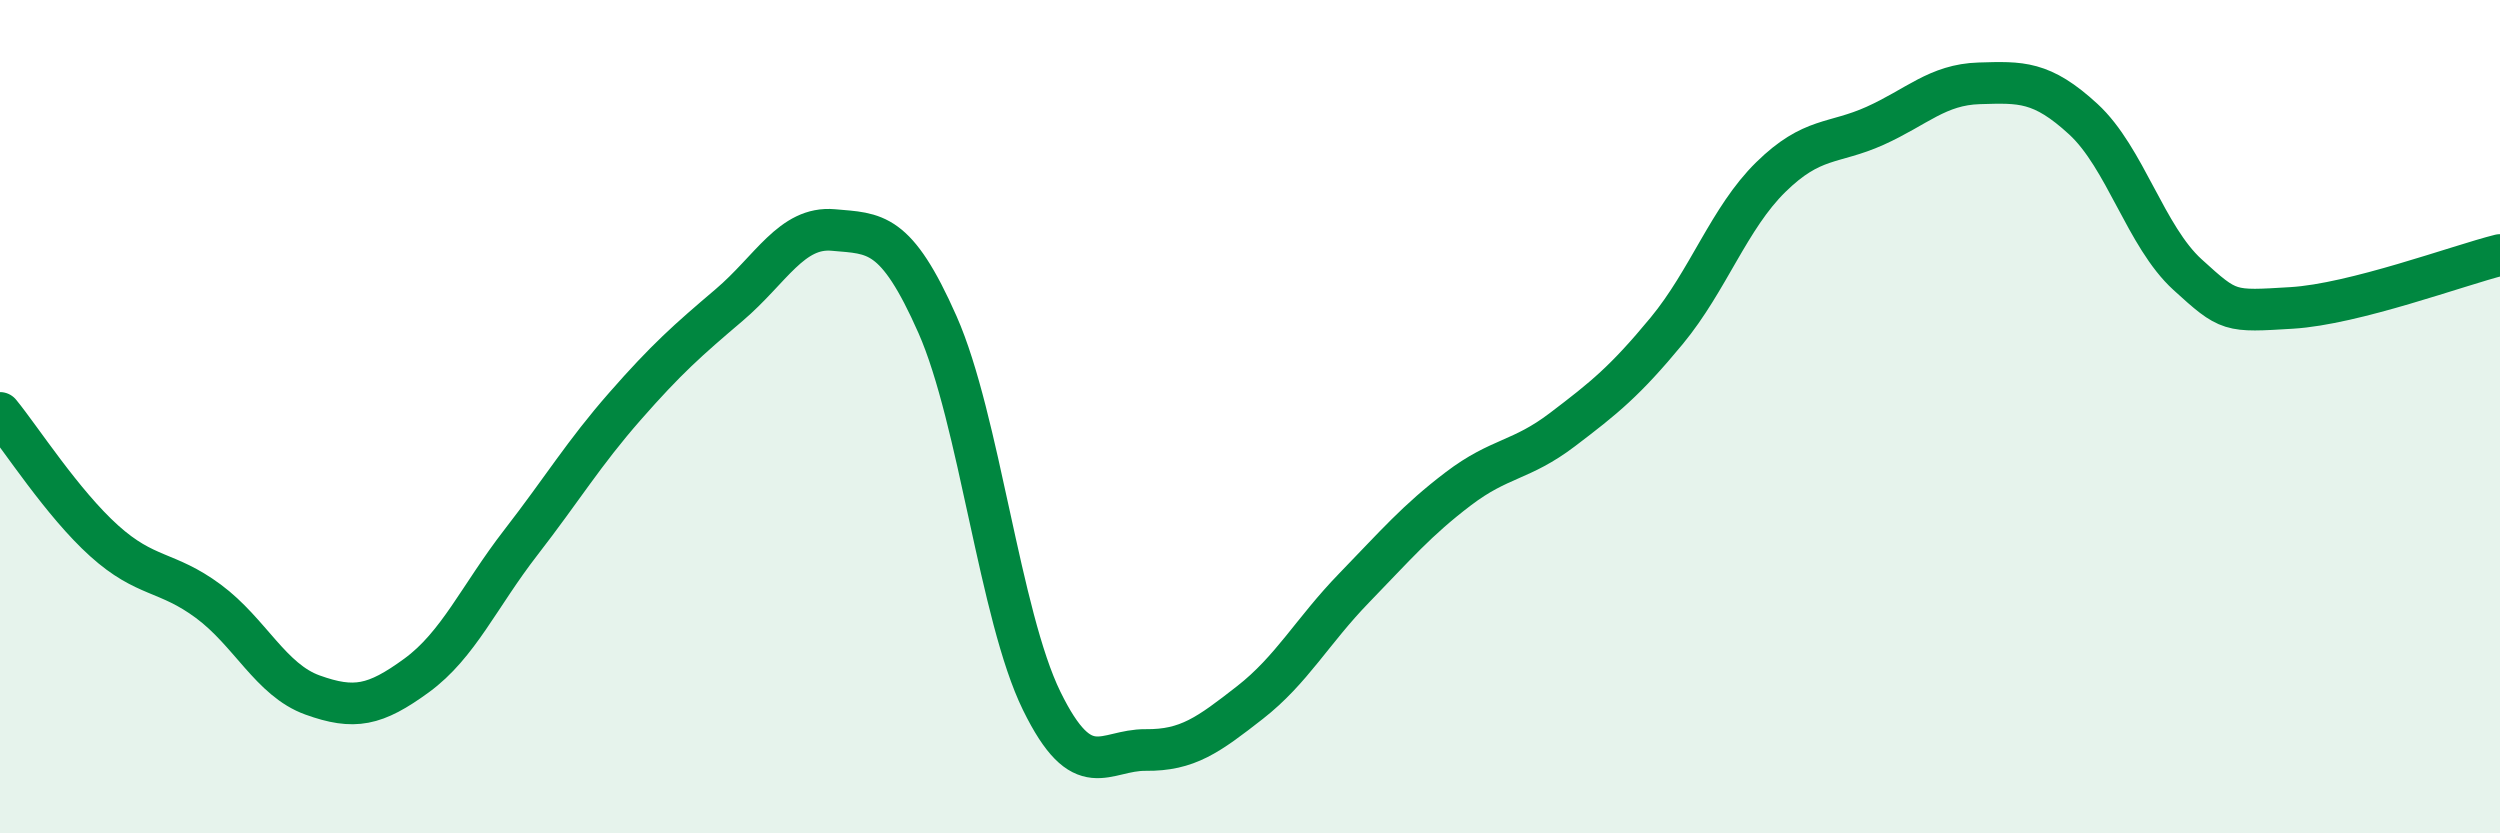 
    <svg width="60" height="20" viewBox="0 0 60 20" xmlns="http://www.w3.org/2000/svg">
      <path
        d="M 0,9.91 C 0.5,10.52 1.5,12.08 2.5,12.98 C 3.5,13.88 4,13.69 5,14.43 C 6,15.17 6.5,16.32 7.5,16.68 C 8.5,17.04 9,16.94 10,16.21 C 11,15.48 11.5,14.31 12.5,13.02 C 13.5,11.73 14,10.89 15,9.75 C 16,8.61 16.5,8.17 17.5,7.32 C 18.5,6.47 19,5.43 20,5.52 C 21,5.61 21.5,5.53 22.5,7.79 C 23.5,10.05 24,14.78 25,16.82 C 26,18.86 26.5,17.99 27.5,18 C 28.5,18.01 29,17.64 30,16.86 C 31,16.08 31.5,15.14 32.5,14.11 C 33.5,13.08 34,12.49 35,11.73 C 36,10.97 36.5,11.07 37.5,10.31 C 38.5,9.55 39,9.15 40,7.94 C 41,6.73 41.5,5.23 42.5,4.25 C 43.5,3.27 44,3.47 45,3.02 C 46,2.57 46.5,2.03 47.5,2 C 48.5,1.97 49,1.94 50,2.86 C 51,3.78 51.5,5.68 52.5,6.59 C 53.5,7.5 53.5,7.48 55,7.39 C 56.5,7.3 59,6.37 60,6.12L60 20L0 20Z"
        fill="#008740"
        opacity="0.1"
        stroke-linecap="round"
        stroke-linejoin="round"
      />
      <path
        d="M 0,9.91 C 0.5,10.52 1.5,12.08 2.5,12.98 C 3.5,13.88 4,13.69 5,14.43 C 6,15.17 6.5,16.32 7.5,16.68 C 8.5,17.04 9,16.94 10,16.21 C 11,15.48 11.5,14.31 12.5,13.02 C 13.5,11.73 14,10.89 15,9.75 C 16,8.61 16.5,8.17 17.5,7.32 C 18.5,6.47 19,5.43 20,5.52 C 21,5.61 21.5,5.53 22.5,7.79 C 23.5,10.05 24,14.78 25,16.82 C 26,18.86 26.5,17.99 27.5,18 C 28.5,18.01 29,17.64 30,16.86 C 31,16.08 31.5,15.14 32.5,14.11 C 33.5,13.08 34,12.49 35,11.73 C 36,10.97 36.5,11.07 37.5,10.31 C 38.5,9.55 39,9.15 40,7.94 C 41,6.73 41.5,5.23 42.5,4.25 C 43.5,3.27 44,3.47 45,3.02 C 46,2.57 46.5,2.03 47.5,2 C 48.5,1.97 49,1.94 50,2.86 C 51,3.78 51.5,5.68 52.5,6.59 C 53.5,7.5 53.5,7.48 55,7.39 C 56.5,7.3 59,6.37 60,6.12"
        stroke="#008740"
        stroke-width="1"
        fill="none"
        stroke-linecap="round"
        stroke-linejoin="round"
      />
    </svg>
  